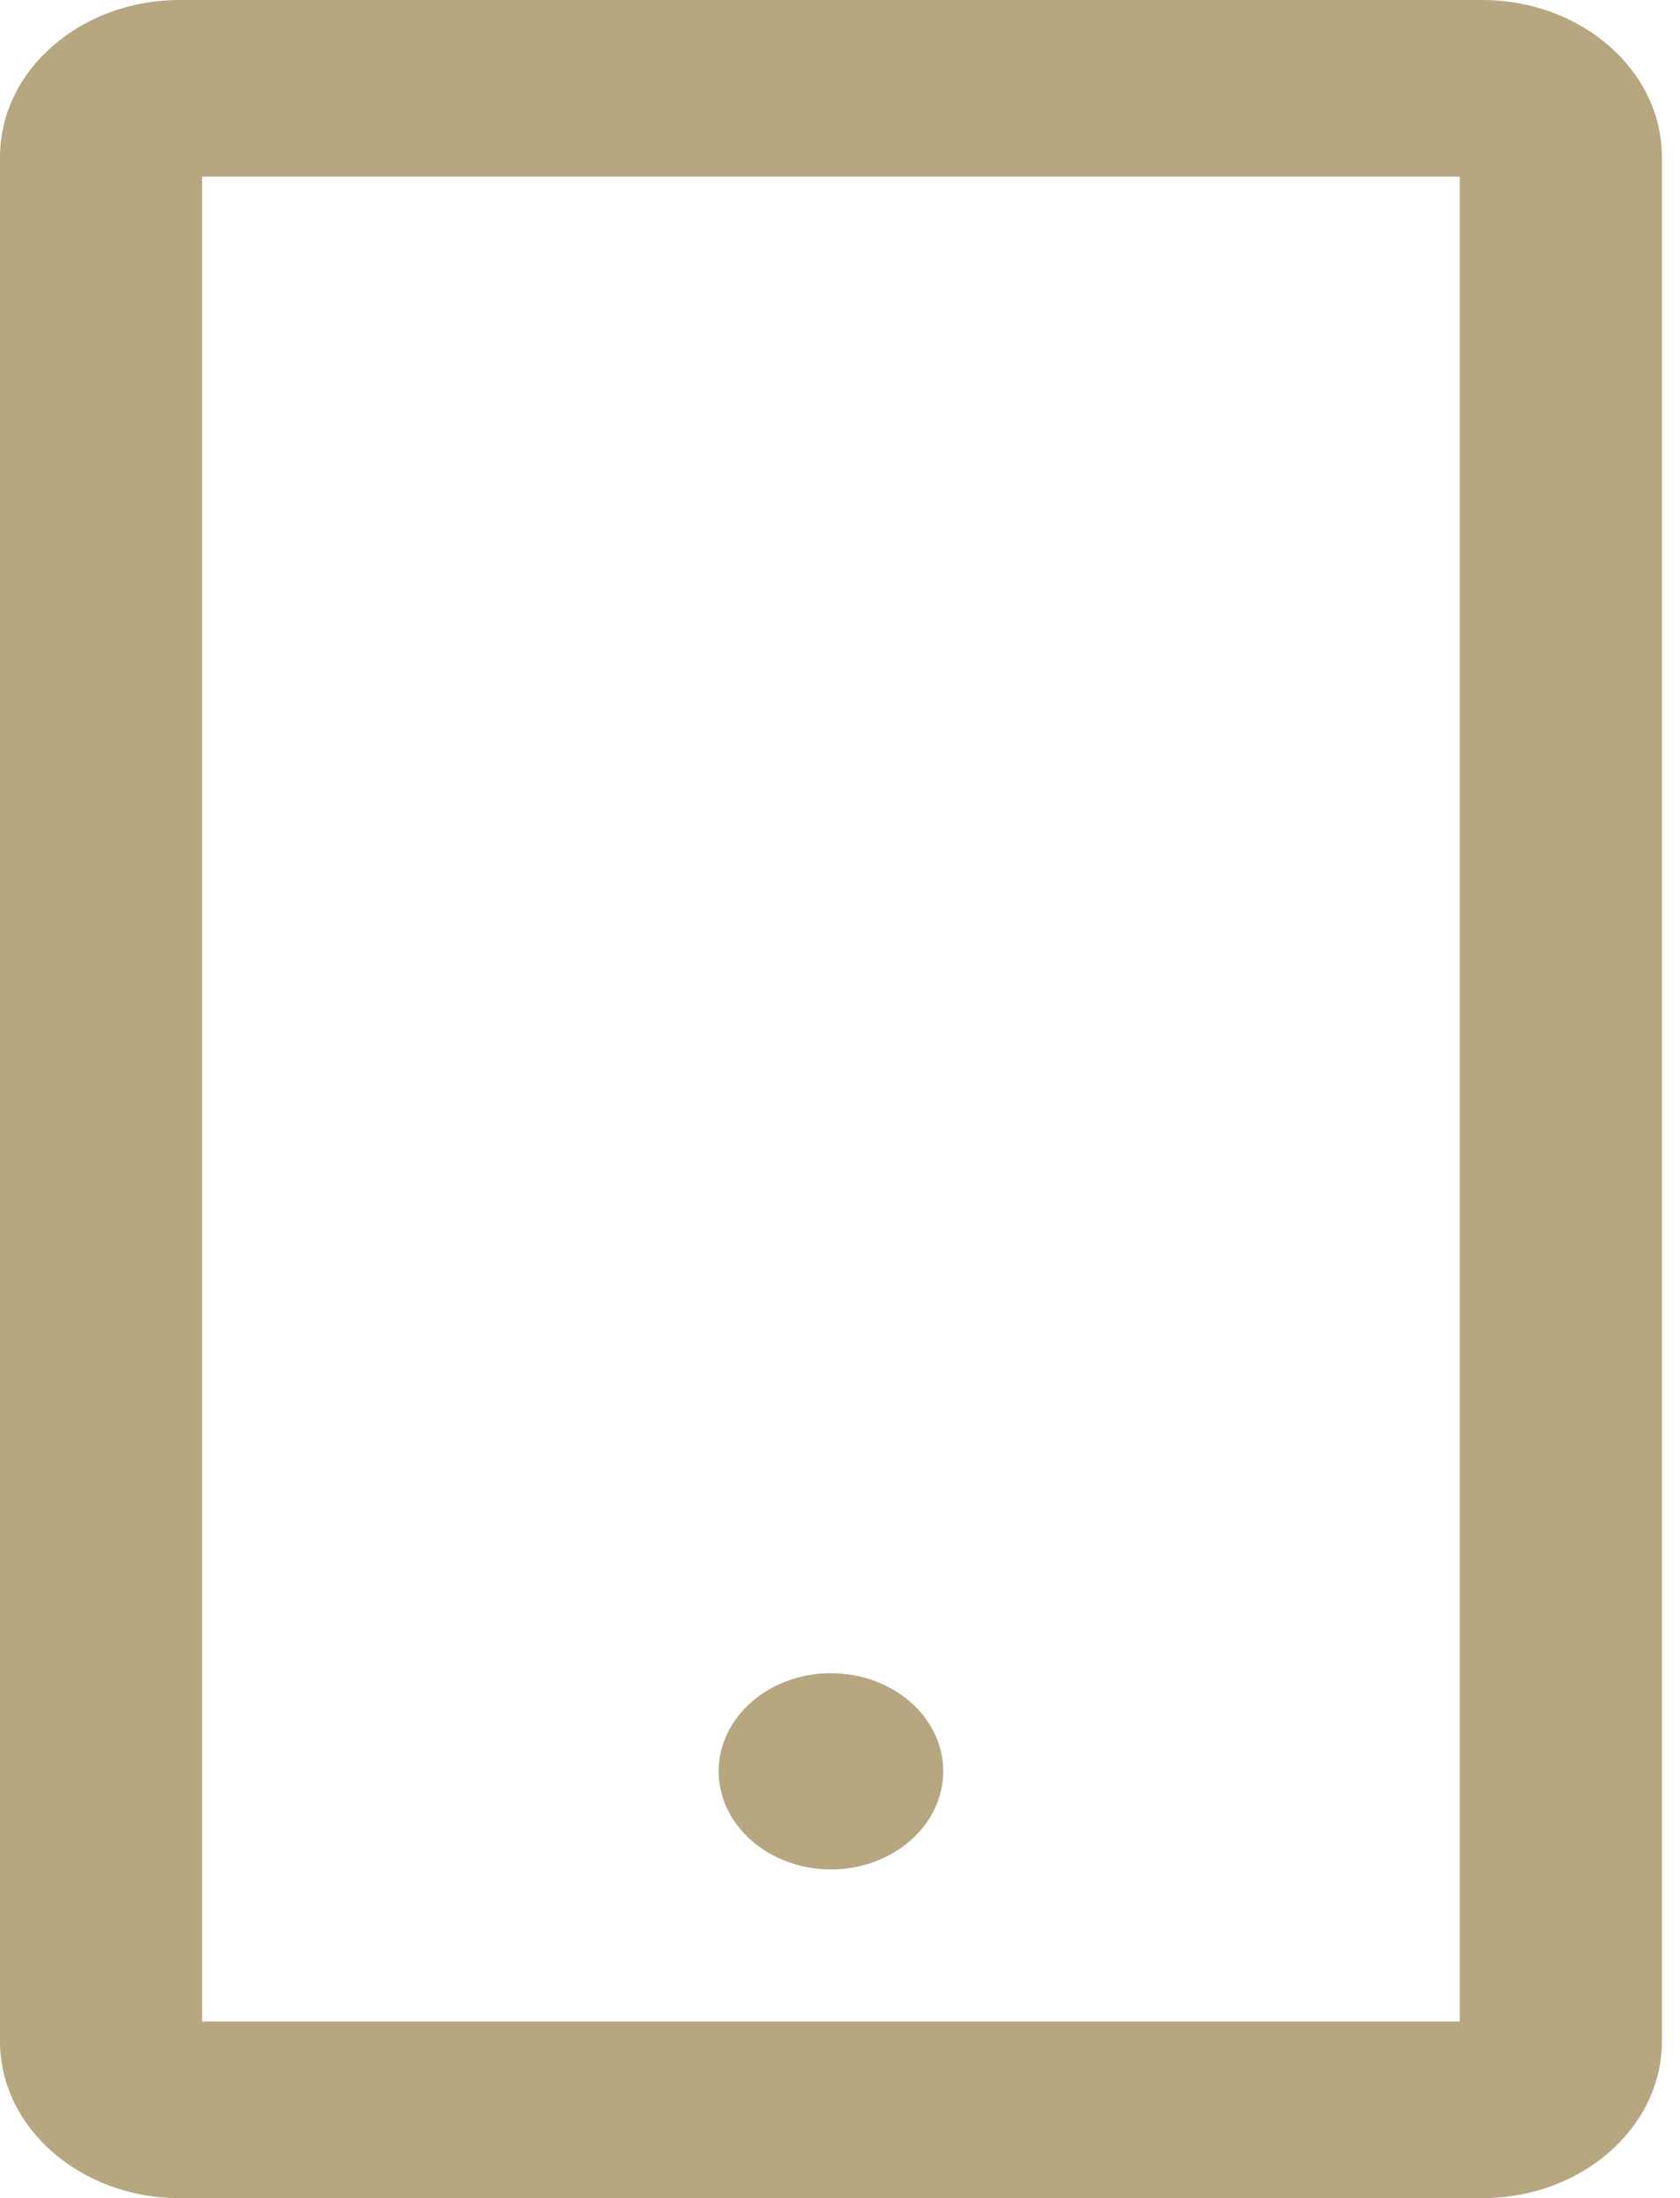<?xml version="1.0" encoding="UTF-8"?>
<svg xmlns="http://www.w3.org/2000/svg" width="13" height="17" viewBox="0 0 13 17" fill="none">
  <path d="M11.47 0H1.39C0.623 0 0 0.545 0 1.214V15.786C0 16.456 0.623 17 1.39 17H11.47C12.237 17 12.86 16.456 12.86 15.786V1.214C12.86 0.545 12.237 0 11.47 0ZM11.296 15.634H1.564V1.366H11.296V15.634ZM5.561 13.699C5.561 13.9 5.653 14.093 5.816 14.235C5.979 14.378 6.2 14.458 6.43 14.458C6.66 14.458 6.881 14.378 7.044 14.235C7.207 14.093 7.299 13.9 7.299 13.699C7.299 13.497 7.207 13.304 7.044 13.162C6.881 13.02 6.66 12.94 6.43 12.94C6.2 12.94 5.979 13.02 5.816 13.162C5.653 13.304 5.561 13.497 5.561 13.699Z" fill="#B6A780"></path>
</svg>
